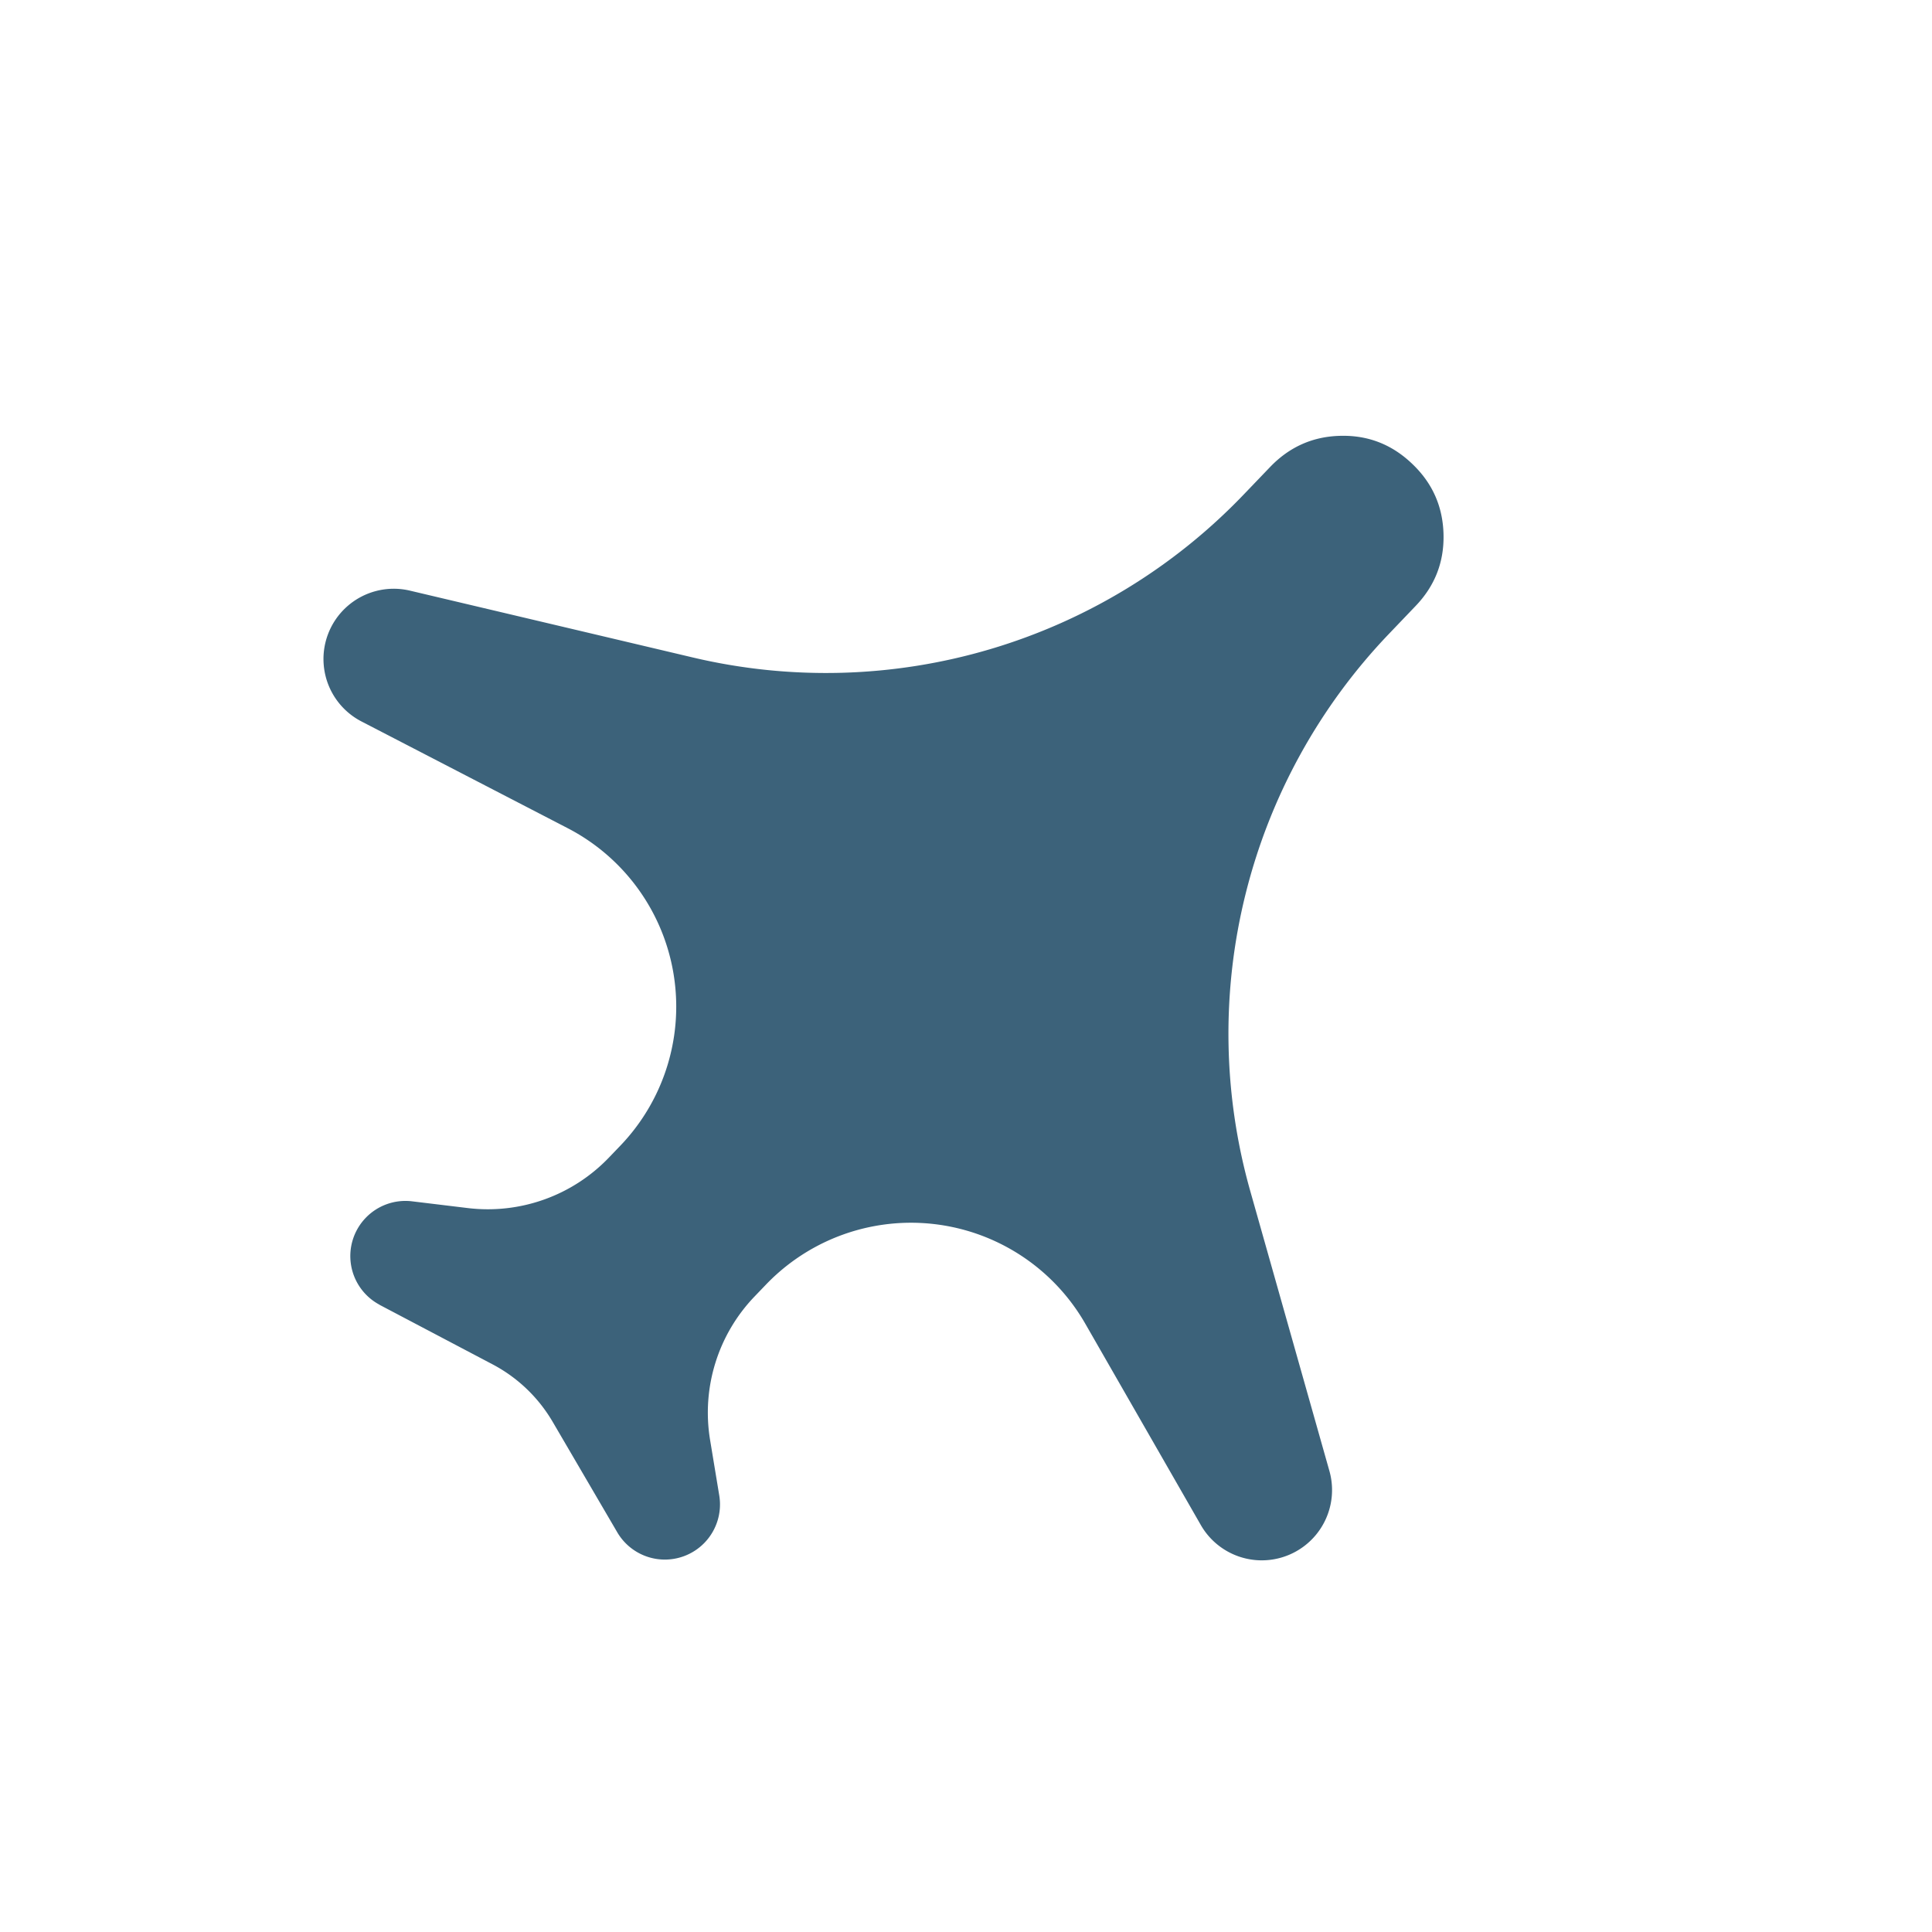 <svg width="24" height="24" fill="none" xmlns="http://www.w3.org/2000/svg"><path d="M4.715 16.208a.685.685 0 0 1 .402-1.285l.694.084a2.083 2.083 0 0 0 1.754-.628l.143-.149a2.496 2.496 0 0 0-.656-3.942L4.494 8.964a.873.873 0 0 1 .602-1.626l3.513.83a7.184 7.184 0 0 0 6.84-2.024l.329-.343c.24-.25.532-.38.876-.387.344-.008.64.109.89.349.252.24.38.532.388.876.008.344-.108.641-.349.891l-.328.343a7.184 7.184 0 0 0-1.724 6.922l.982 3.473a.873.873 0 0 1-1.598.673l-1.434-2.499a2.496 2.496 0 0 0-3.967-.483l-.143.149a2.083 2.083 0 0 0-.55 1.78l.114.69a.685.685 0 0 1-1.267.457l-.801-1.37a1.882 1.882 0 0 0-.747-.716l-1.405-.74Z" fill="#3C627A"/></svg>
